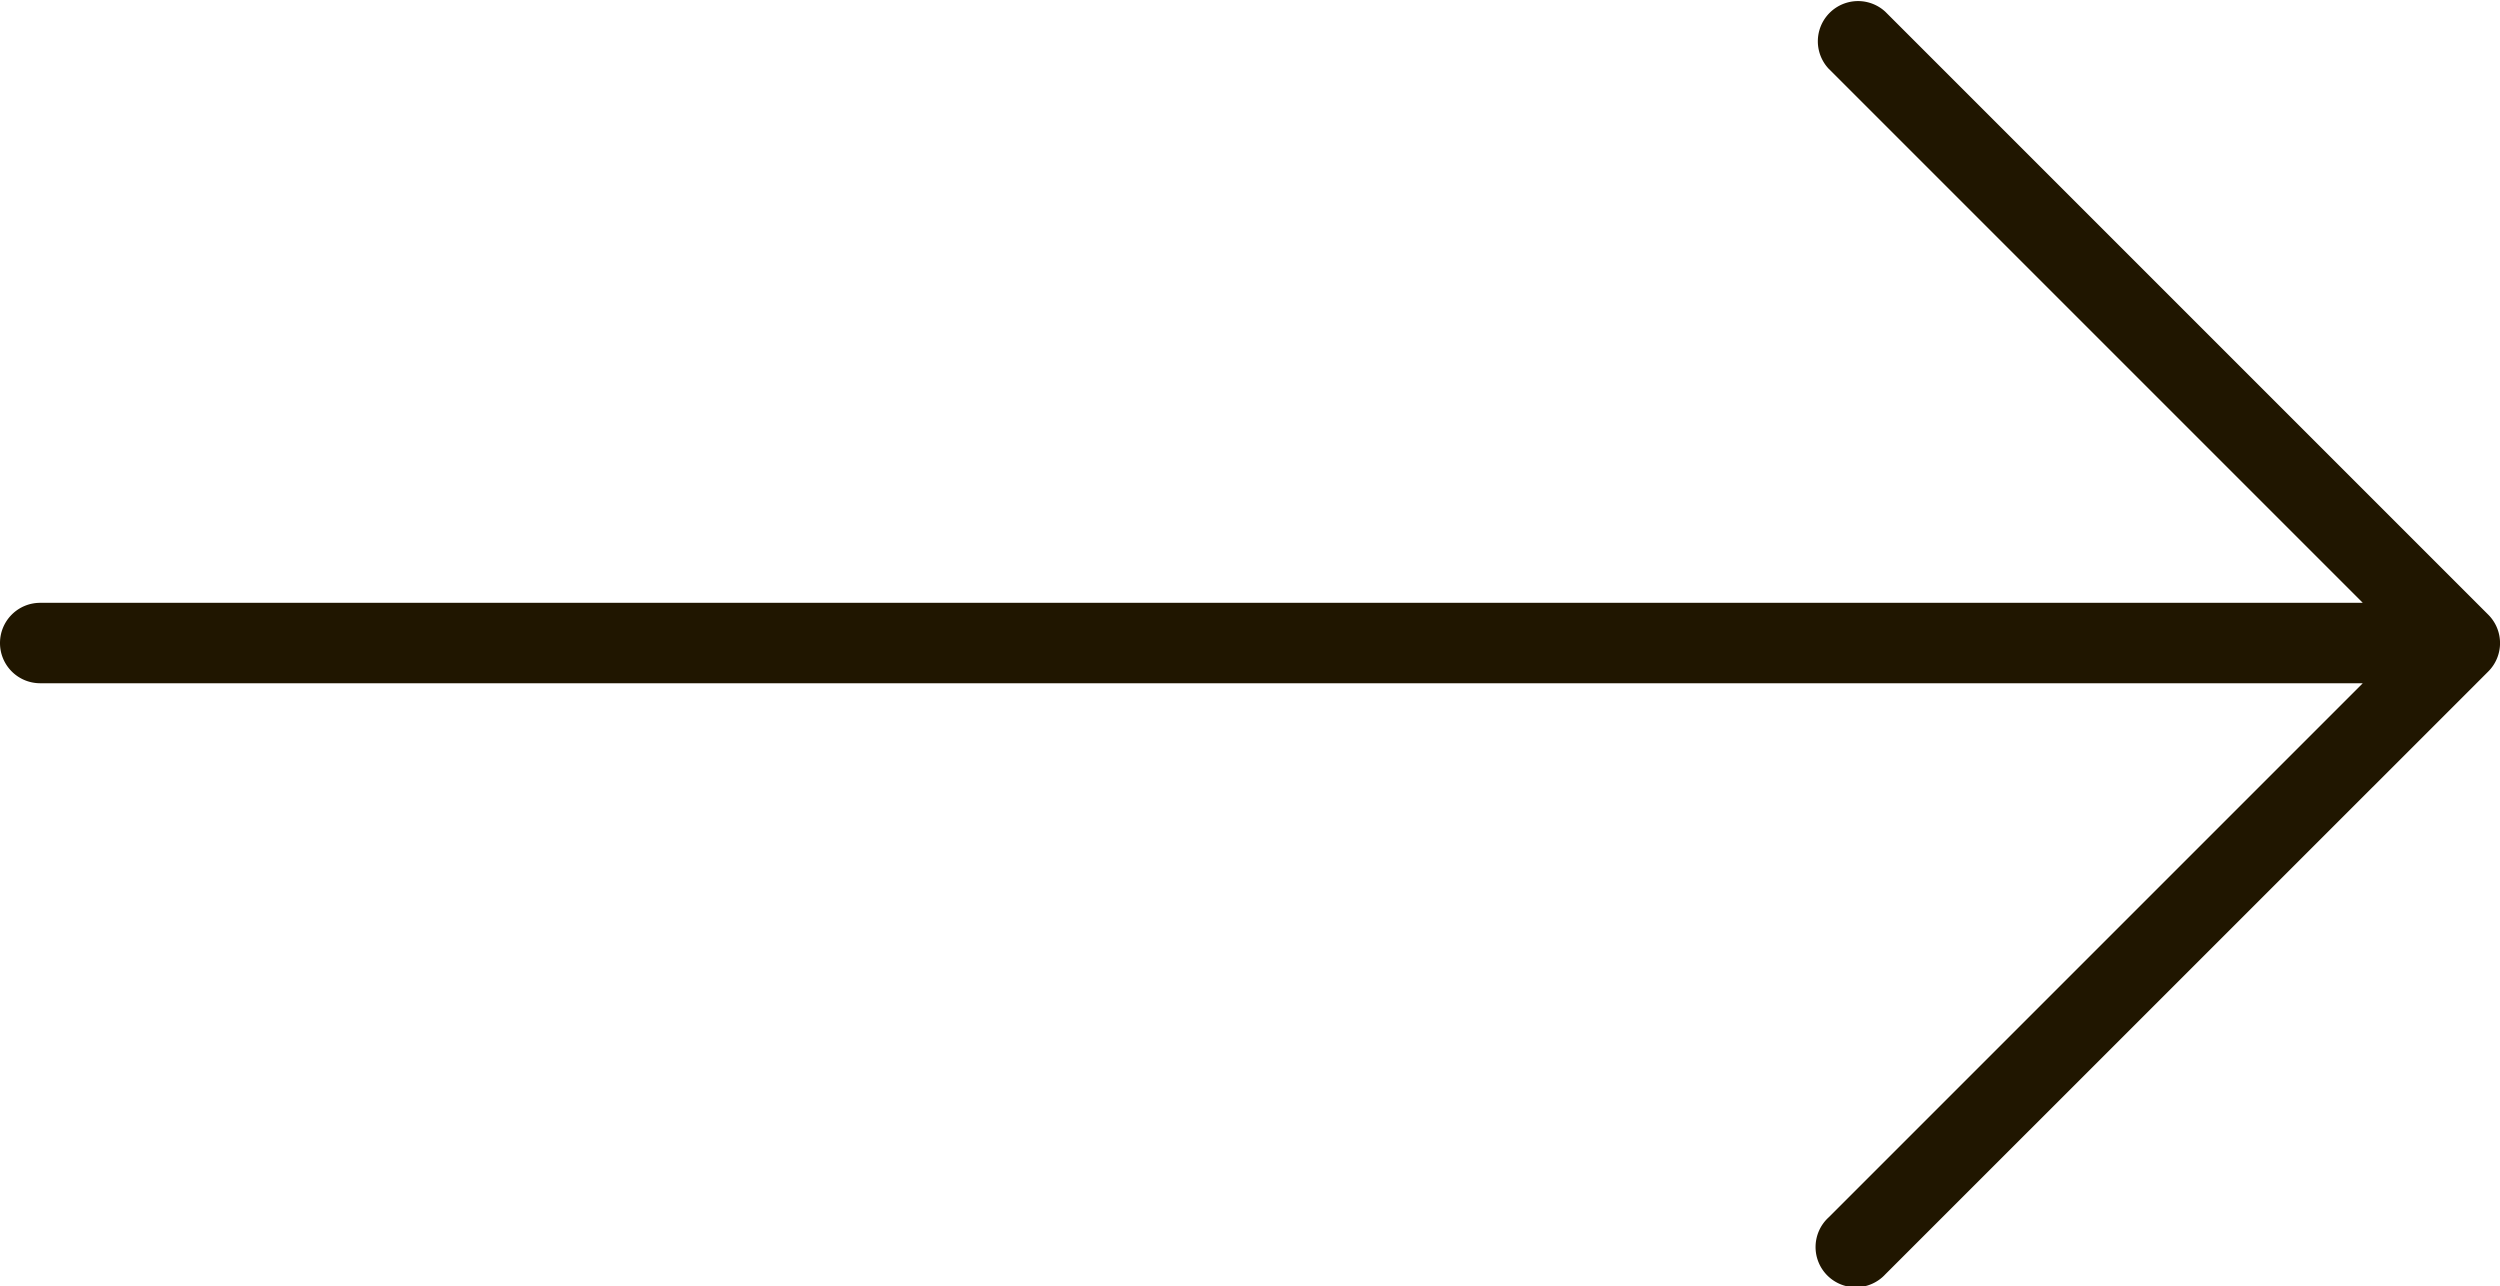 <svg xmlns="http://www.w3.org/2000/svg" width="44.706" height="23" viewBox="0 0 44.706 23">
  <g id="arrow_1_" data-name="arrow (1)" transform="translate(11.004 -85.333)">
    <g id="Group_113" data-name="Group 113" transform="translate(-11.004 85.333)">
      <path id="Path_761" data-name="Path 761" d="M33.492,96.325,22.71,85.543a.719.719,0,0,0-1.016,1.016l9.554,9.554H-10.285a.718.718,0,0,0-.719.719.718.718,0,0,0,.719.719H31.248l-9.554,9.554a.719.719,0,1,0,1.016,1.016L33.492,97.341A.718.718,0,0,0,33.492,96.325Z" transform="translate(11.004 -85.333)" fill="#201600"/>
    </g>
  </g>
</svg>
